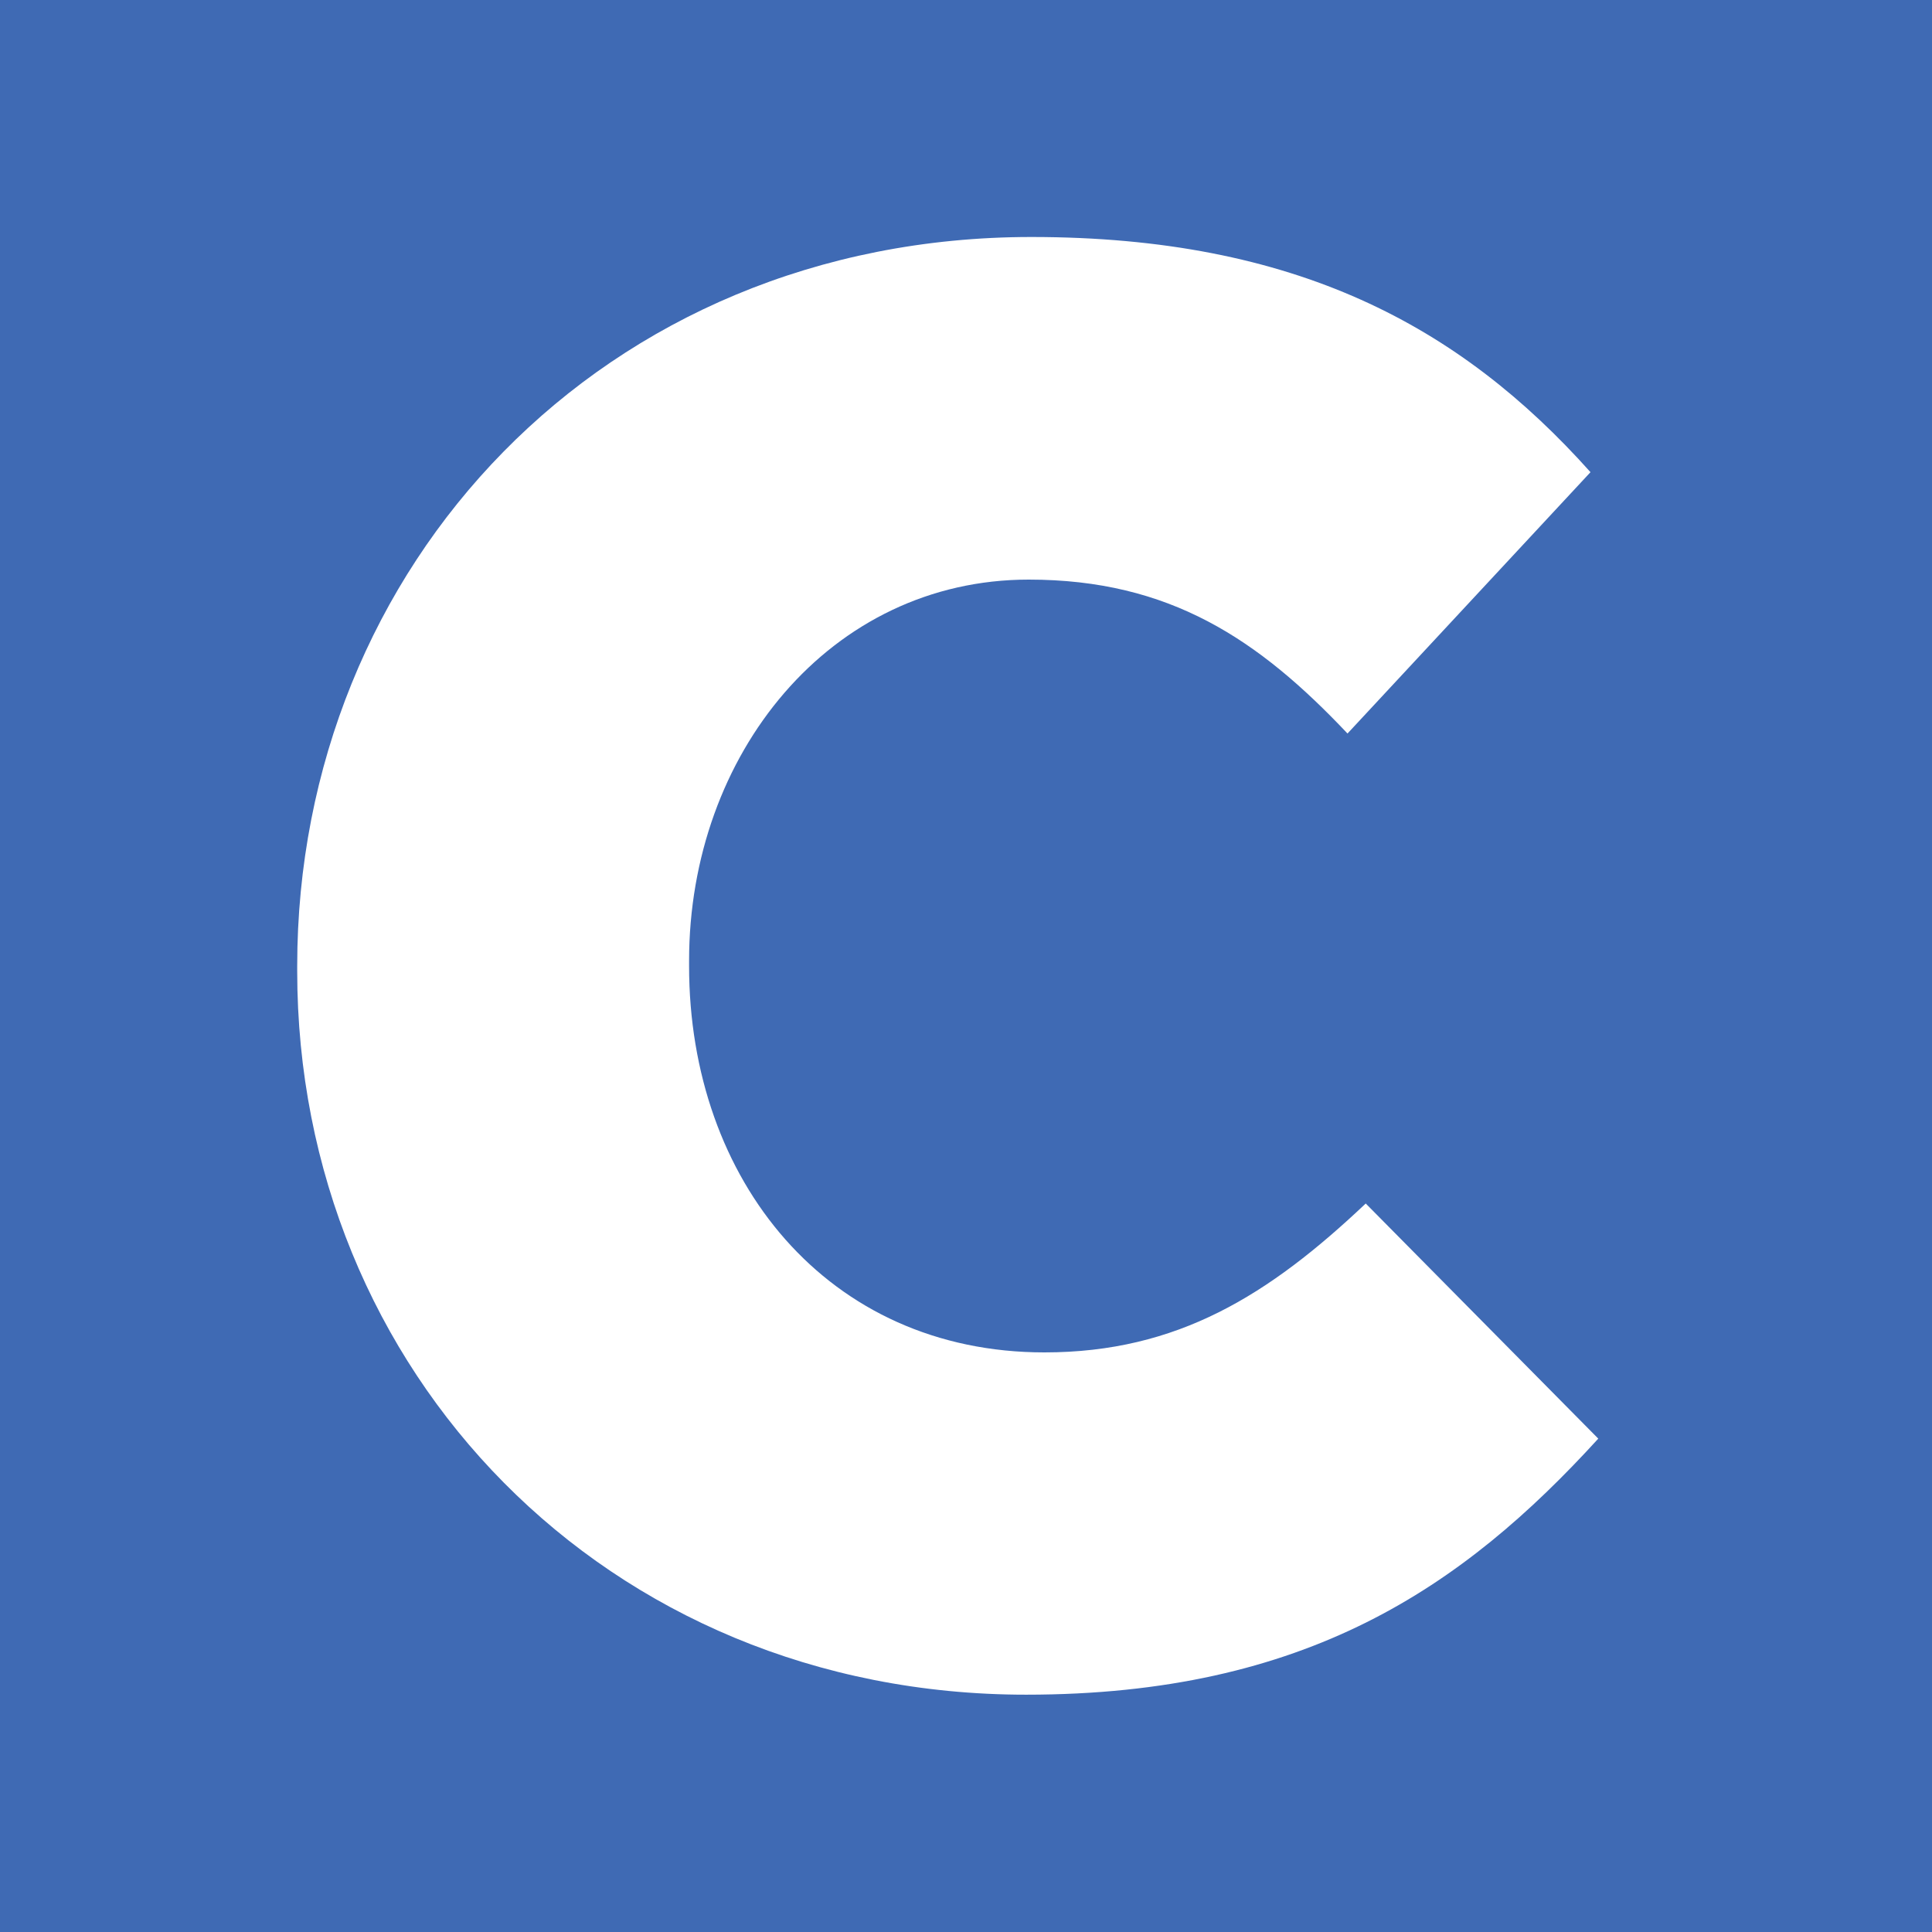 <svg id="Layer_1" data-name="Layer 1" xmlns="http://www.w3.org/2000/svg" viewBox="0 0 300 300"><defs><style>.cls-1{fill:#3f6ab4;}.cls-2{fill:#fff;}</style></defs><title>-icon-color</title><rect class="cls-1" width="300" height="300"/><path class="cls-2" d="M46.15,150.82V150c0-62.07,47.47-113.2,114-113.2,41,0,66.53,13.8,86.82,36.52L209.24,113.9C195.44,99.29,181.64,90,159.74,90,128.91,90,107,117.14,107,149.19V150c0,33.26,21.5,60,55.18,60,20.68,0,34.88-8.92,49.89-23.12l36.11,36.51c-21.09,23.13-45.44,39.76-88.85,39.76-65.31,0-113.18-50.3-113.18-112.37"/></svg>